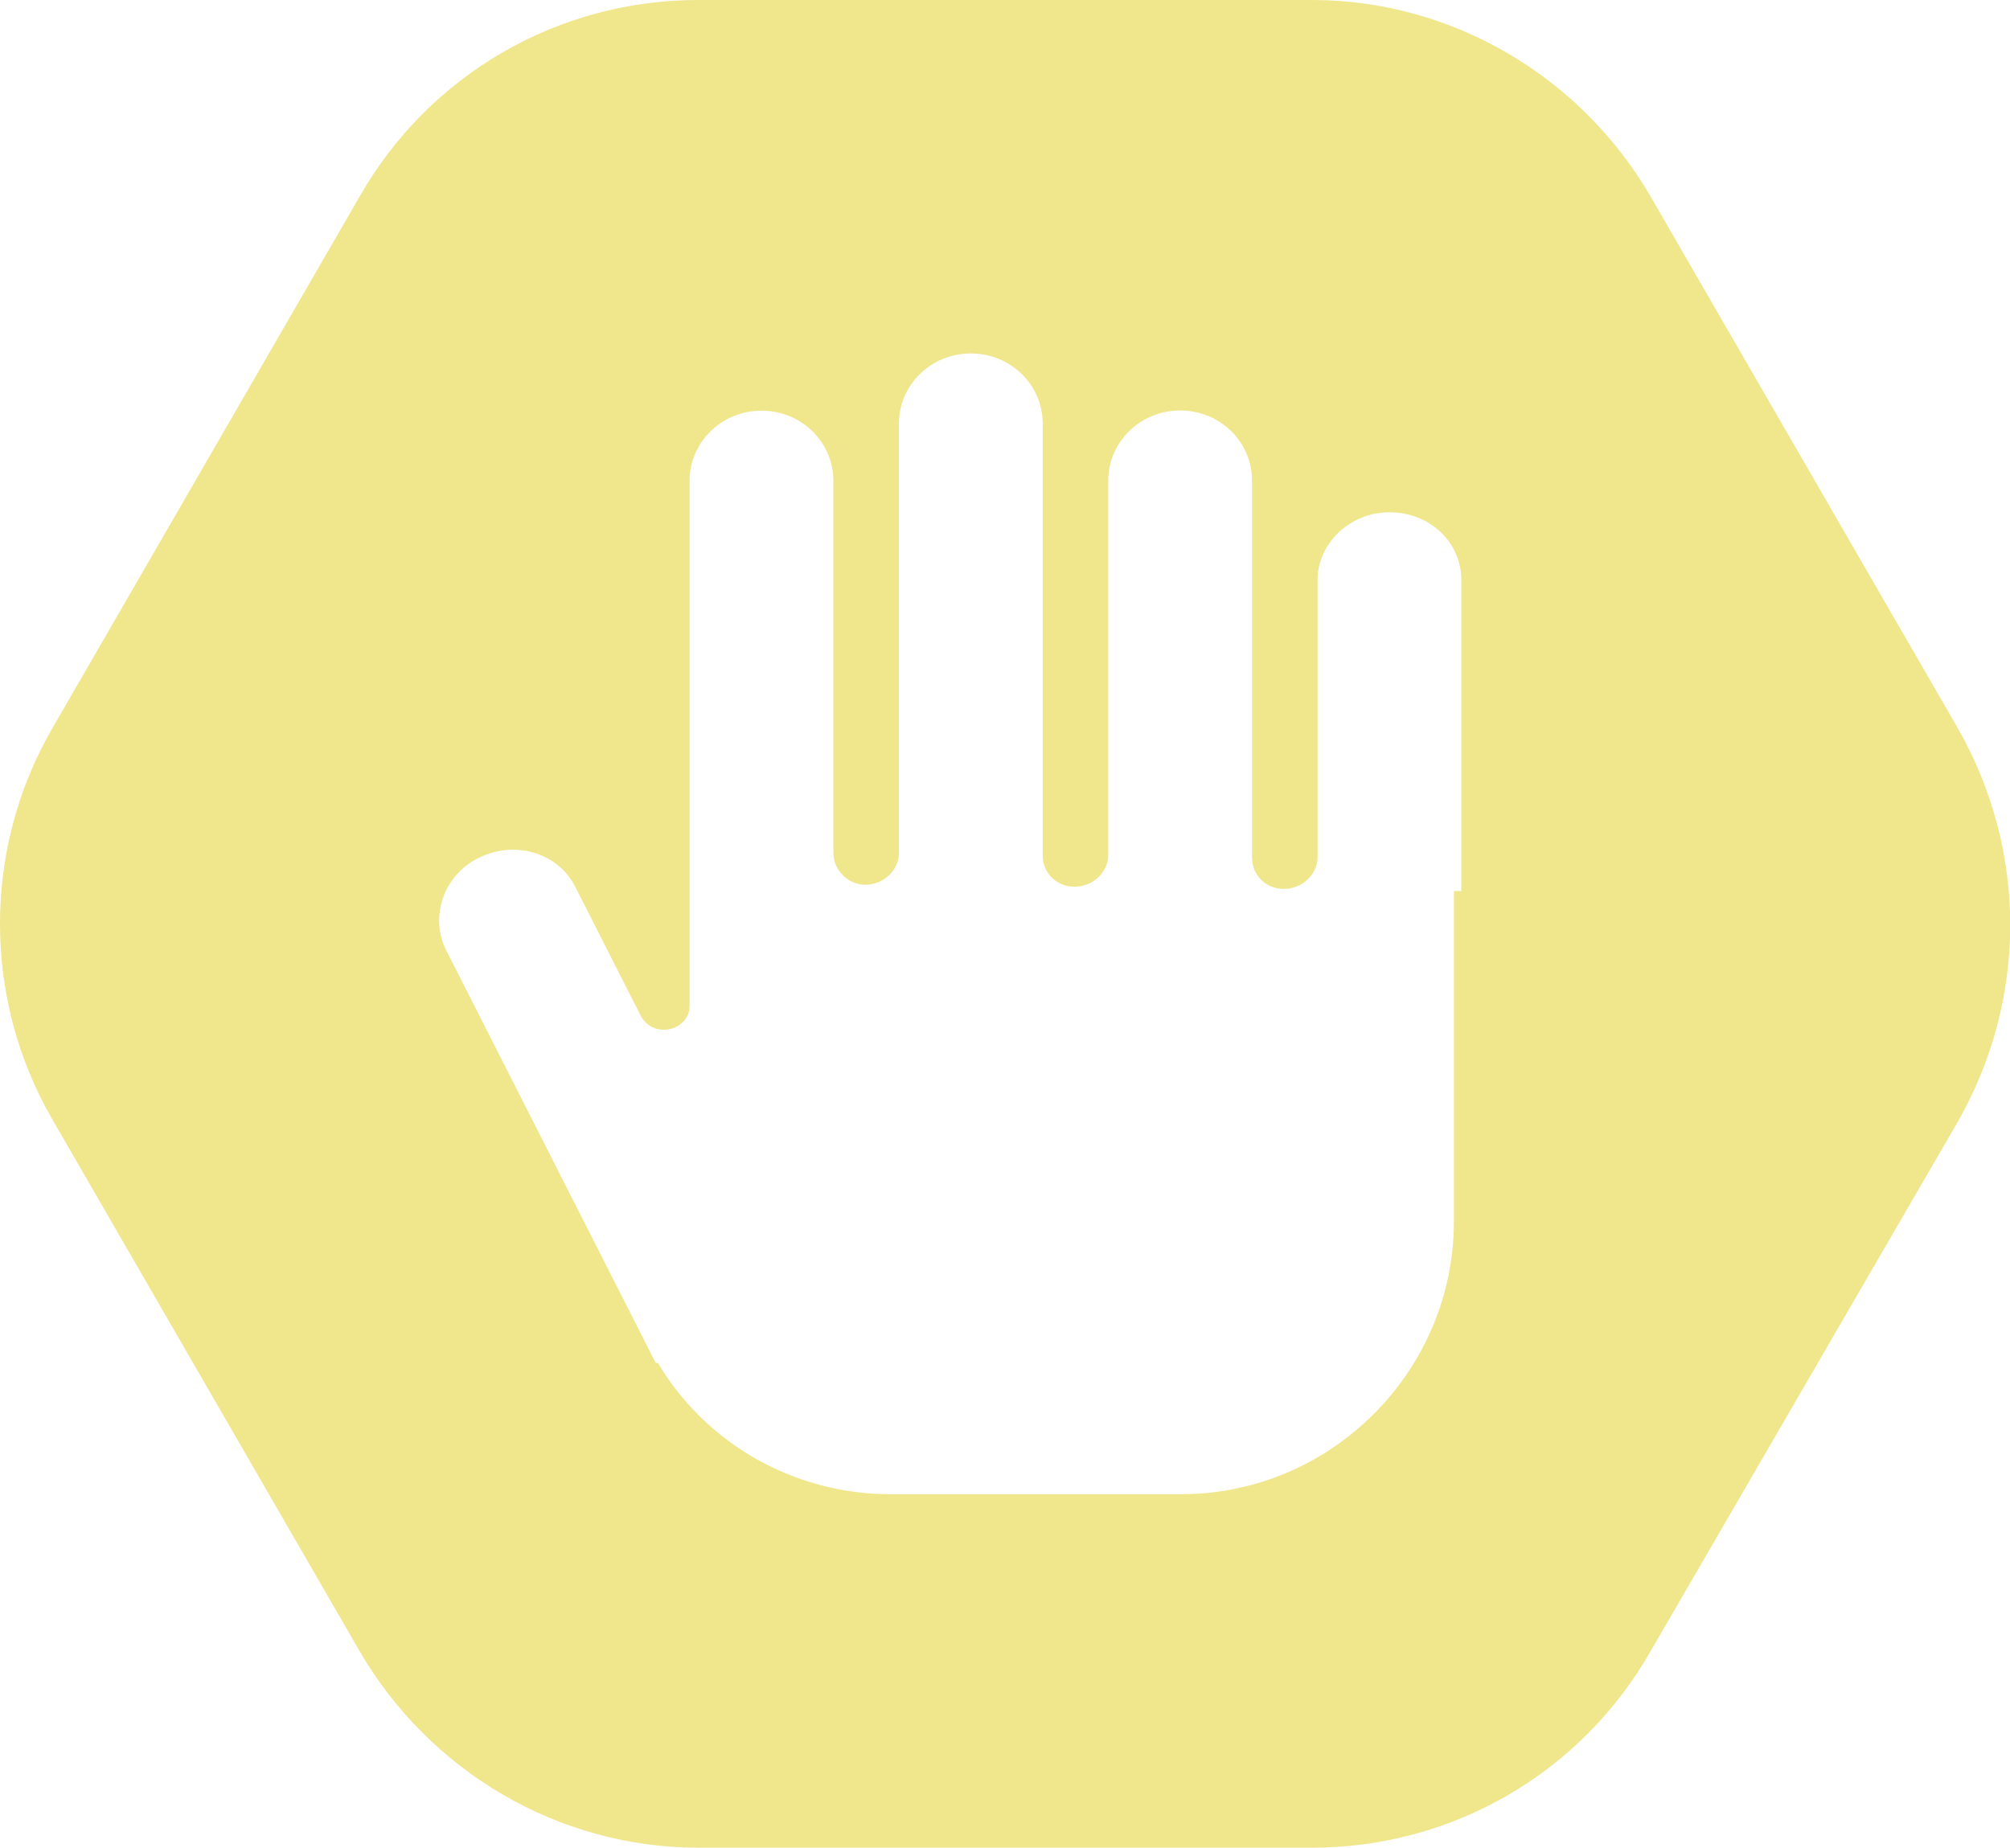 <?xml version="1.0" encoding="UTF-8"?><svg id="Layer_2" xmlns="http://www.w3.org/2000/svg" viewBox="0 0 91.99 84.58"><defs><style>.cls-1{fill:khaki;}</style></defs><g id="Layer_1-2"><path class="cls-1" d="M89.6,33.33l-14.05-24.32c-3.2-5.52-9.11-9.01-15.5-9.01h-28.1c-6.39,0-12.3,3.39-15.5,9.01L2.4,33.33c-3.2,5.52-3.2,12.4,0,17.92l14.05,24.32c3.2,5.52,9.11,9.01,15.5,9.01h28.1c6.39,0,12.3-3.39,15.5-9.01l14.05-24.22c3.2-5.62,3.2-12.4,0-18.02ZM66.54,40.79v15.11c0,6.88-5.62,12.5-12.5,12.5h-13.27c-4.55,0-8.53-2.42-10.66-6.01h-.1l-9.59-18.89c-.78-1.55-.1-3.49,1.55-4.26,1.65-.78,3.58-.19,4.36,1.36l3,5.91c.58,1.07,2.23.68,2.23-.48v-24.03c0-1.74,1.45-3.2,3.29-3.2s3.29,1.45,3.29,3.2v17.05c0,.78.68,1.45,1.45,1.45h0c.87,0,1.55-.68,1.55-1.45v-19.67c0-1.74,1.45-3.2,3.29-3.2s3.29,1.45,3.29,3.2v19.76c0,.87.68,1.45,1.45,1.45.87,0,1.55-.68,1.55-1.45v-17.15c0-1.74,1.45-3.2,3.29-3.2s3.29,1.45,3.29,3.2v17.25c0,.87.68,1.45,1.45,1.45h0c.87,0,1.55-.68,1.55-1.45v-12.69c0-1.65,1.45-3.1,3.29-3.1s3.29,1.36,3.29,3.1v14.24h-.39Z"/></g></svg>